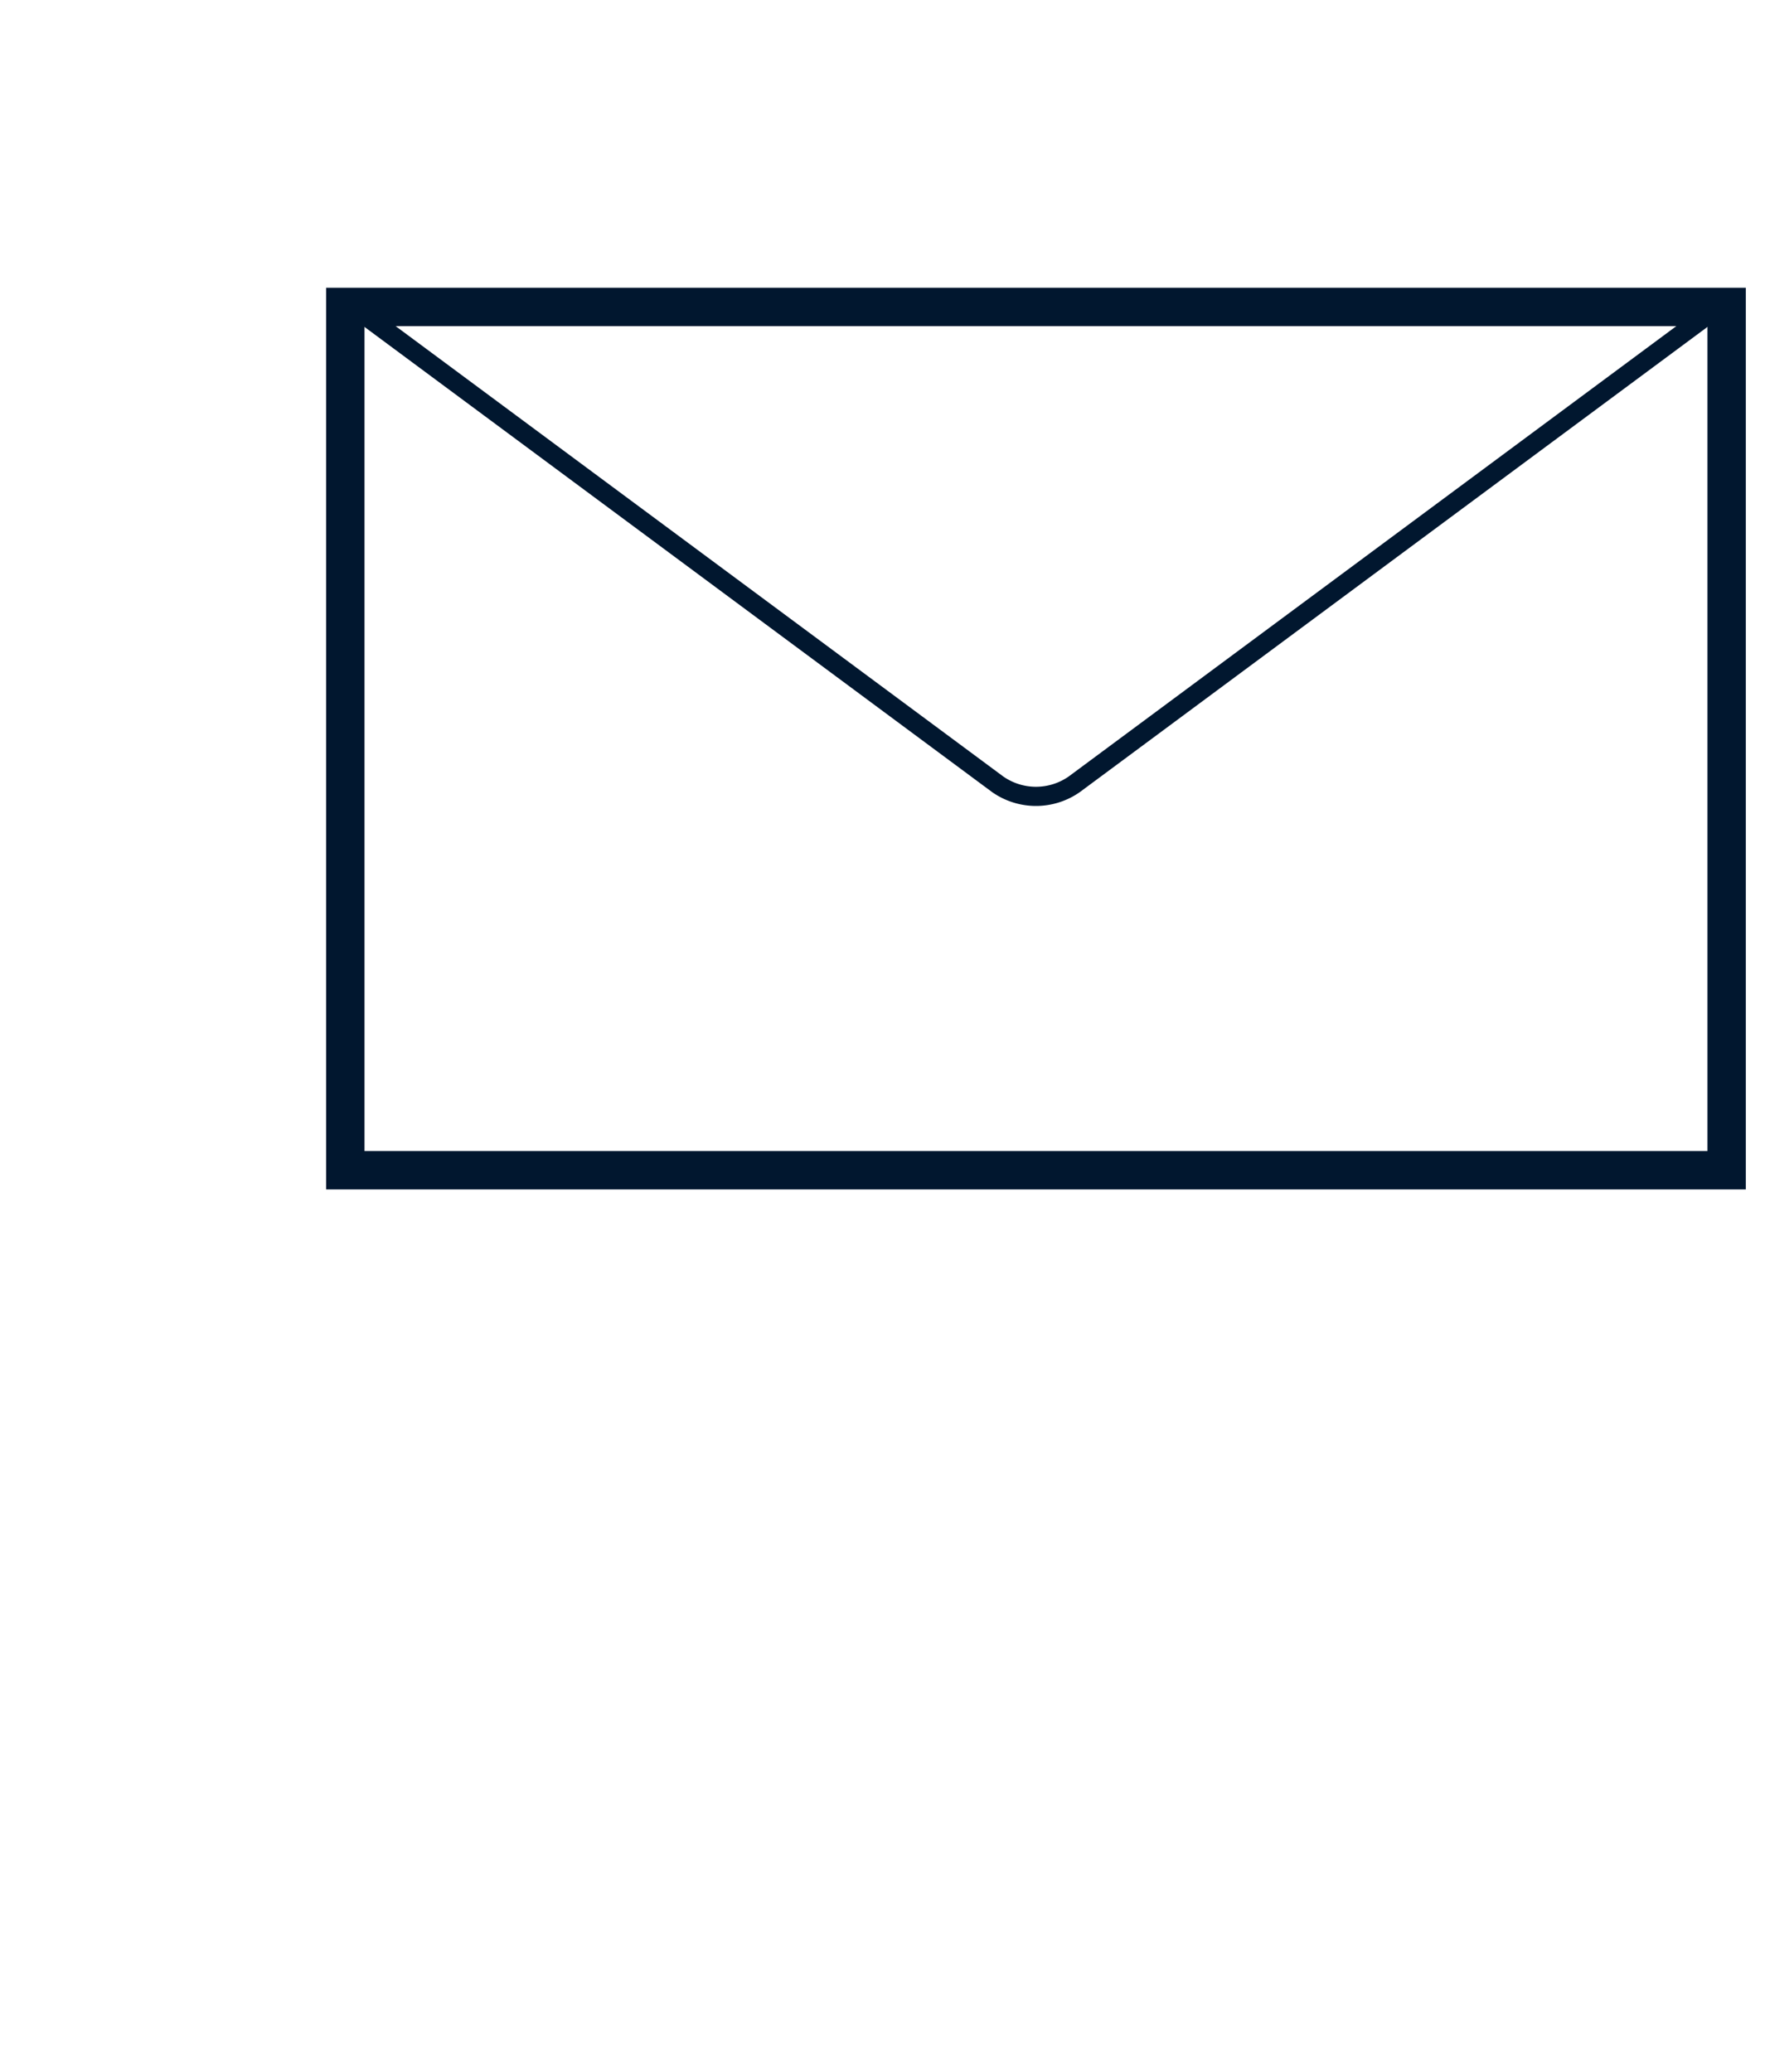 <svg id="Layer_1" data-name="Layer 1" xmlns="http://www.w3.org/2000/svg" viewBox="0 0 46 54"><defs><style>.cls-1,.cls-2{fill:none;stroke:#01172f;stroke-miterlimit:10;}.cls-2{stroke-width:0.5px;}</style></defs><title>secure</title><rect class="cls-1" x="9" y="8" width="36" height="22.5"/><path class="cls-2" d="M28,20.44,44.5,8.21H9.5L26,20.44A1.74,1.74,0,0,0,28,20.44Z"/></svg>